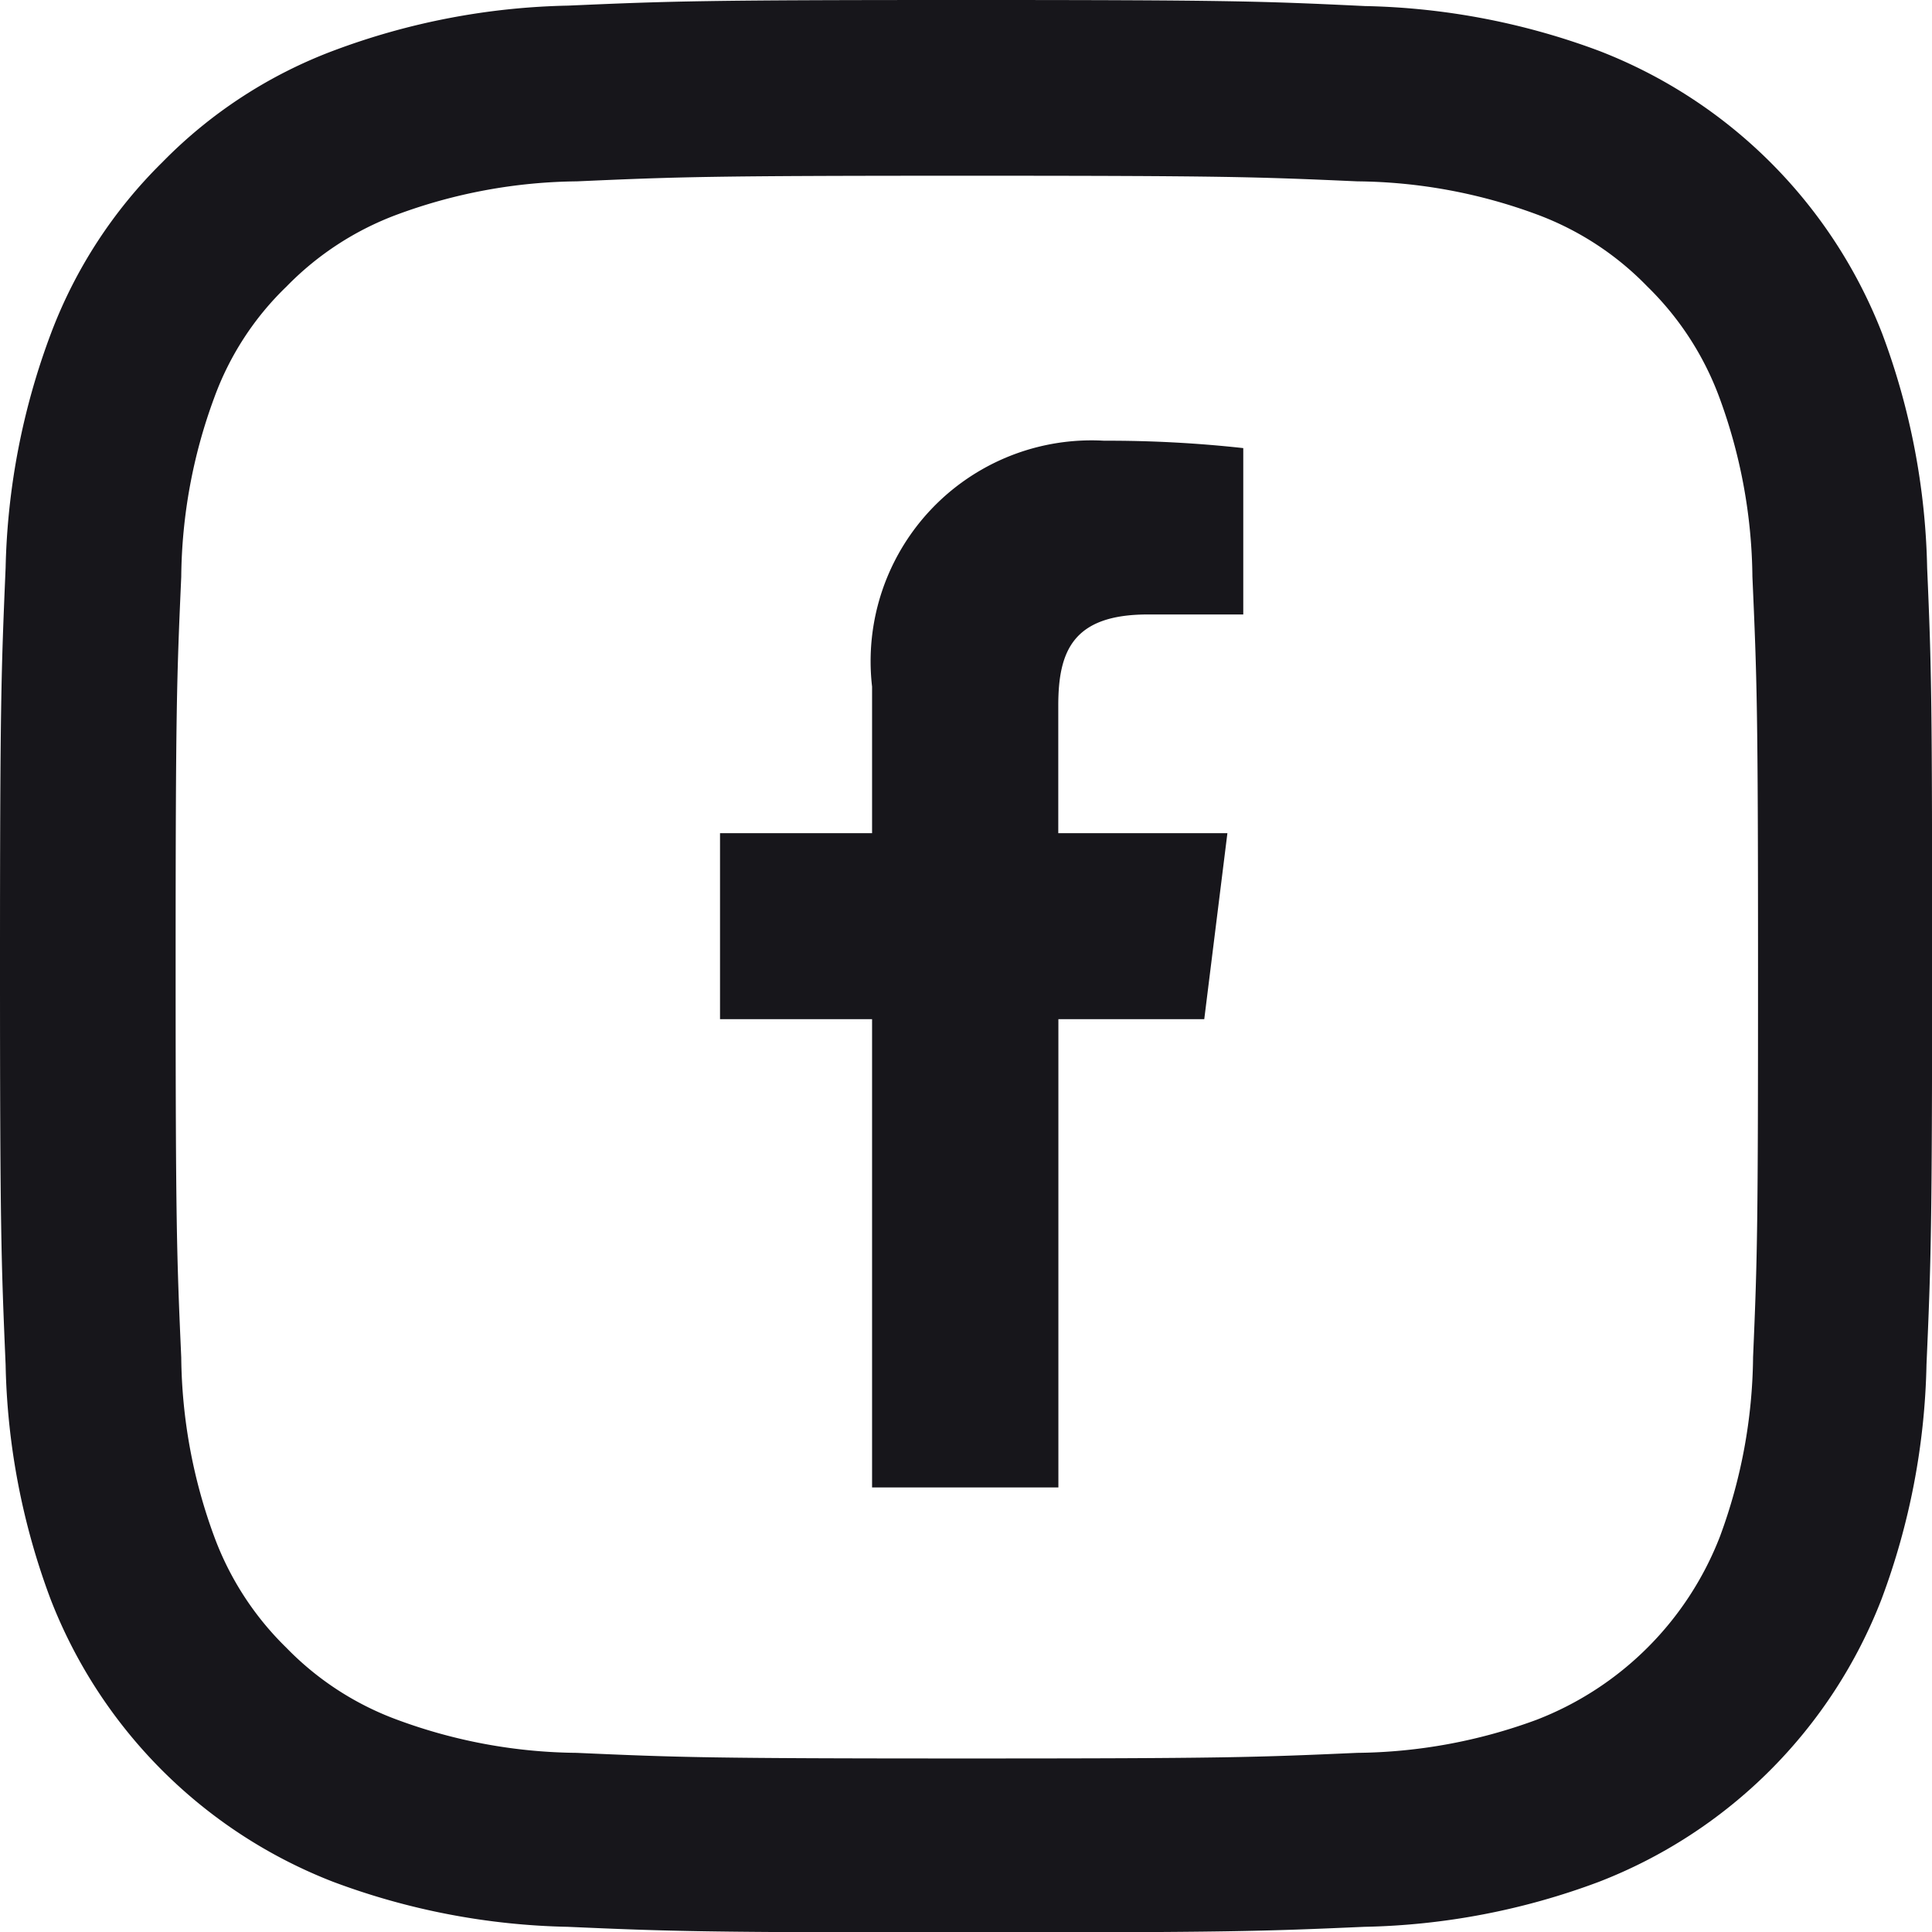 <svg xmlns="http://www.w3.org/2000/svg" width="17.535" height="17.538" viewBox="0 0 17.535 17.538">
  <g id="Group_8" data-name="Group 8" transform="translate(-995.465 -67)">
    <path id="facebook" d="M10.069,1.577h.867V.067A11.2,11.2,0,0,0,9.673,0,2.005,2.005,0,0,0,7.567,2.232v1.33H6.187V5.25h1.38V9.5H9.258V5.25h1.324l.21-1.688H9.257V2.4C9.258,1.911,9.389,1.577,10.069,1.577Z" transform="translate(995.813 71)" fill="#17161b"/>
    <g id="instagram" transform="translate(995.016 67)">
      <path id="Path_42" data-name="Path 42" d="M17.94,5.156a6.408,6.408,0,0,0-.408-2.128A4.493,4.493,0,0,0,14.966.463,6.425,6.425,0,0,0,12.838.055C11.9.01,11.6,0,9.22,0S6.541.01,5.606.051A6.41,6.41,0,0,0,3.478.459,4.279,4.279,0,0,0,1.922,1.473,4.318,4.318,0,0,0,.912,3.025,6.426,6.426,0,0,0,.5,5.153C.46,6.092.449,6.39.449,8.771S.46,11.45.5,12.386a6.408,6.408,0,0,0,.408,2.128,4.492,4.492,0,0,0,2.566,2.566,6.426,6.426,0,0,0,2.128.408c.935.041,1.233.051,3.615.051s2.679-.01,3.615-.051a6.407,6.407,0,0,0,2.128-.408,4.486,4.486,0,0,0,2.566-2.566,6.43,6.43,0,0,0,.408-2.128c.041-.935.051-1.233.051-3.615S17.981,6.092,17.94,5.156ZM16.36,12.317a4.807,4.807,0,0,1-.3,1.627,2.909,2.909,0,0,1-1.665,1.665,4.824,4.824,0,0,1-1.627.3c-.925.041-1.2.051-3.543.051s-2.621-.01-3.543-.051a4.8,4.8,0,0,1-1.627-.3,2.7,2.7,0,0,1-1.007-.654,2.727,2.727,0,0,1-.654-1.007,4.825,4.825,0,0,1-.3-1.627c-.041-.925-.051-1.2-.051-3.543s.01-2.621.051-3.543a4.8,4.8,0,0,1,.3-1.627A2.666,2.666,0,0,1,3.05,2.6a2.723,2.723,0,0,1,1.007-.654,4.827,4.827,0,0,1,1.627-.3c.925-.041,1.2-.051,3.543-.051s2.621.01,3.543.051a4.807,4.807,0,0,1,1.627.3A2.7,2.7,0,0,1,15.4,2.6a2.726,2.726,0,0,1,.654,1.007,4.827,4.827,0,0,1,.3,1.627c.041.925.051,1.2.051,3.543S16.4,11.392,16.36,12.317Zm0,0" transform="translate(0 0)" fill="#17161b"/>
    </g>
  </g>
</svg>
